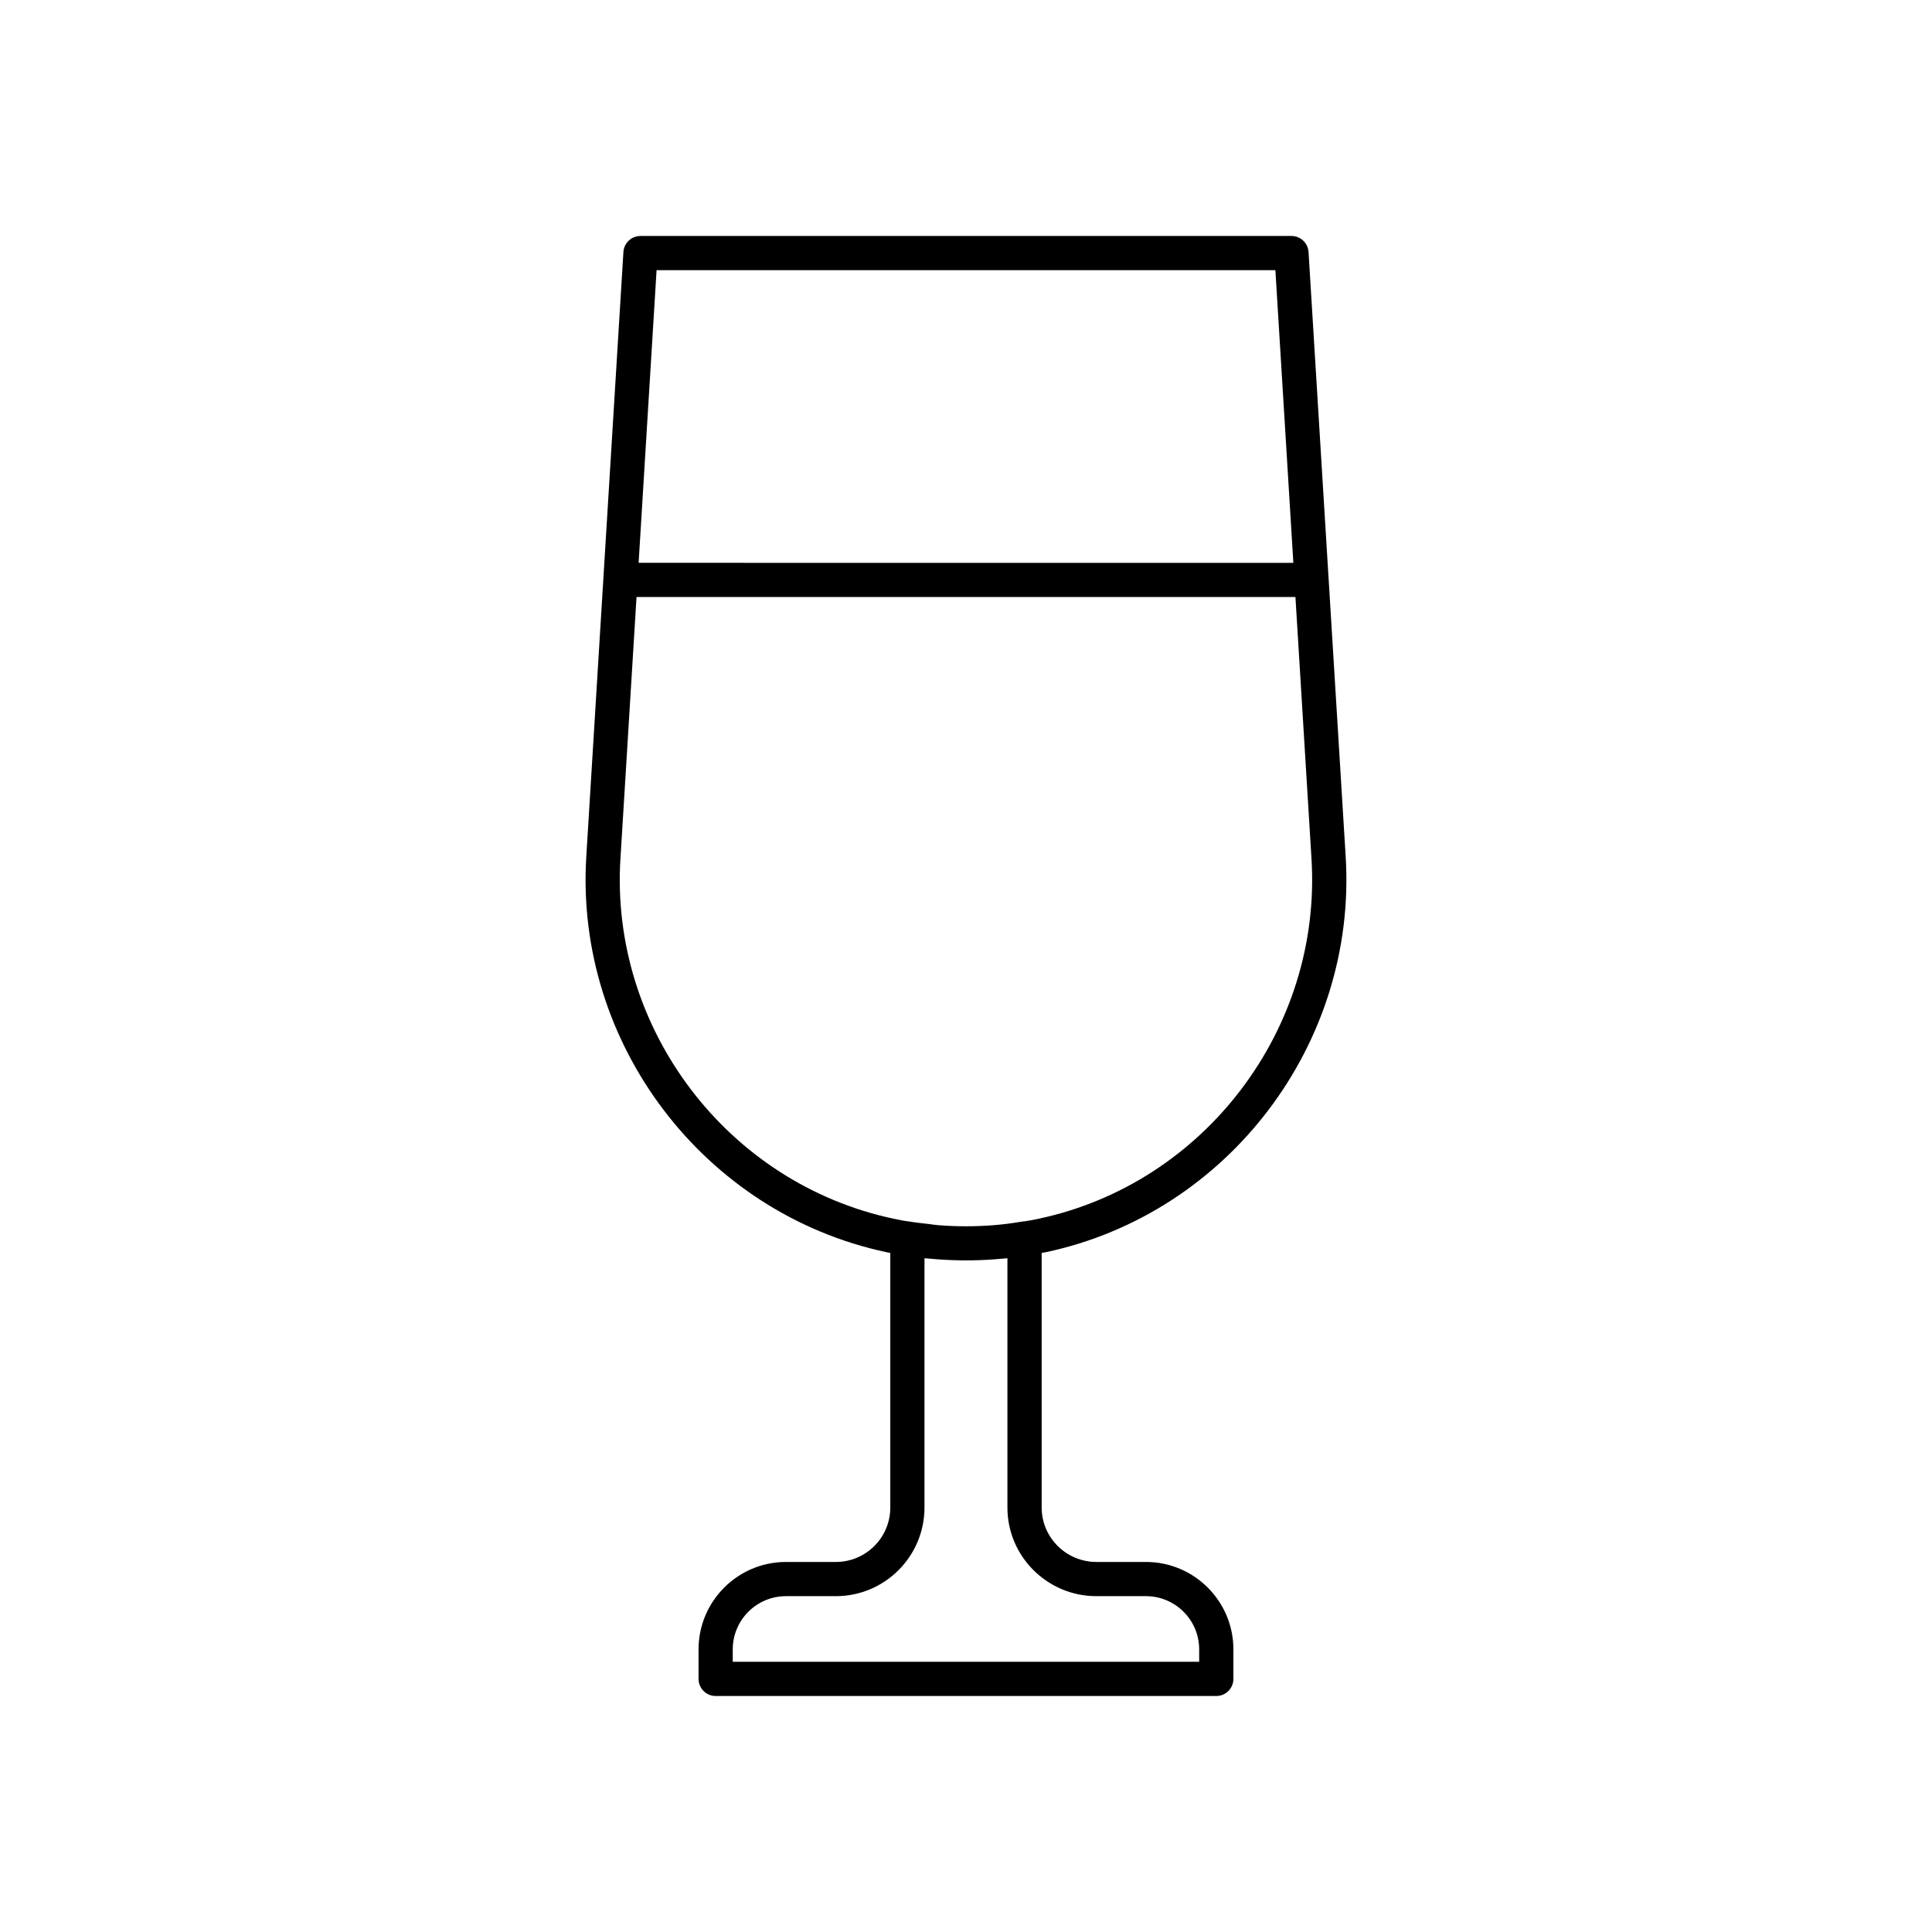 <?xml version="1.0" encoding="UTF-8"?>
<!-- Uploaded to: ICON Repo, www.iconrepo.com, Generator: ICON Repo Mixer Tools -->
<svg fill="#000000" width="800px" height="800px" version="1.1" viewBox="144 144 512 512" xmlns="http://www.w3.org/2000/svg">
 <path d="m421.14 475.85h0.004c48.355-10.27 82.523-55.324 79.477-104.8l-4.504-73.348v-0.008c0-0.004-0.004-0.012-0.004-0.016l-5.336-86.887c-0.148-2.391-2.129-4.254-4.527-4.254l-172.51-0.004c-2.394 0-4.379 1.863-4.527 4.254l-9.84 160.26c-3.047 49.469 31.16 94.52 79.562 104.8 0.34 0.07 0.668 0.133 1.004 0.203v67.469c0 7.949-6.469 14.418-14.422 14.418h-13.227c-12.773 0-23.164 10.391-23.164 23.164v7.824c0 2.504 2.031 4.535 4.535 4.535h132.67c2.504 0 4.535-2.031 4.535-4.535v-7.824c0-12.773-10.391-23.164-23.164-23.164h-13.145c-7.996 0-14.5-6.469-14.5-14.418l-0.004-67.484c0.359-0.07 0.73-0.109 1.082-0.184zm-103.14-260.25h163.99l4.762 77.559-173.51-0.004zm-9.578 156 4.262-69.379h174.62l4.258 69.379c2.773 45.027-28.316 86.031-72.309 95.375-1.379 0.293-2.828 0.59-4.516 0.773-2.356 0.41-4.781 0.719-7.246 0.926-2.418 0.199-4.891 0.301-7.461 0.301-2.613 0-5.129-0.102-7.617-0.309-0.82-0.07-1.598-0.215-2.406-0.309-1.688-0.188-3.367-0.355-5.07-0.652-1.375-0.145-2.75-0.441-4.125-0.734-44.043-9.352-75.164-50.352-72.395-95.371zm126.13 195.4h13.145c7.769 0 14.098 6.324 14.098 14.098v3.289h-123.61v-3.289c0-7.773 6.324-14.098 14.098-14.098h13.227c12.953 0 23.488-10.535 23.488-23.484v-66.07c0.586 0.066 1.203 0.094 1.801 0.148 0.586 0.055 1.184 0.102 1.773 0.148 4.856 0.355 9.887 0.363 14.762 0.008 0.637-0.047 1.266-0.098 1.891-0.156 0.582-0.055 1.18-0.082 1.754-0.145v66.07c0 12.941 10.574 23.48 23.57 23.48z"/>
</svg>